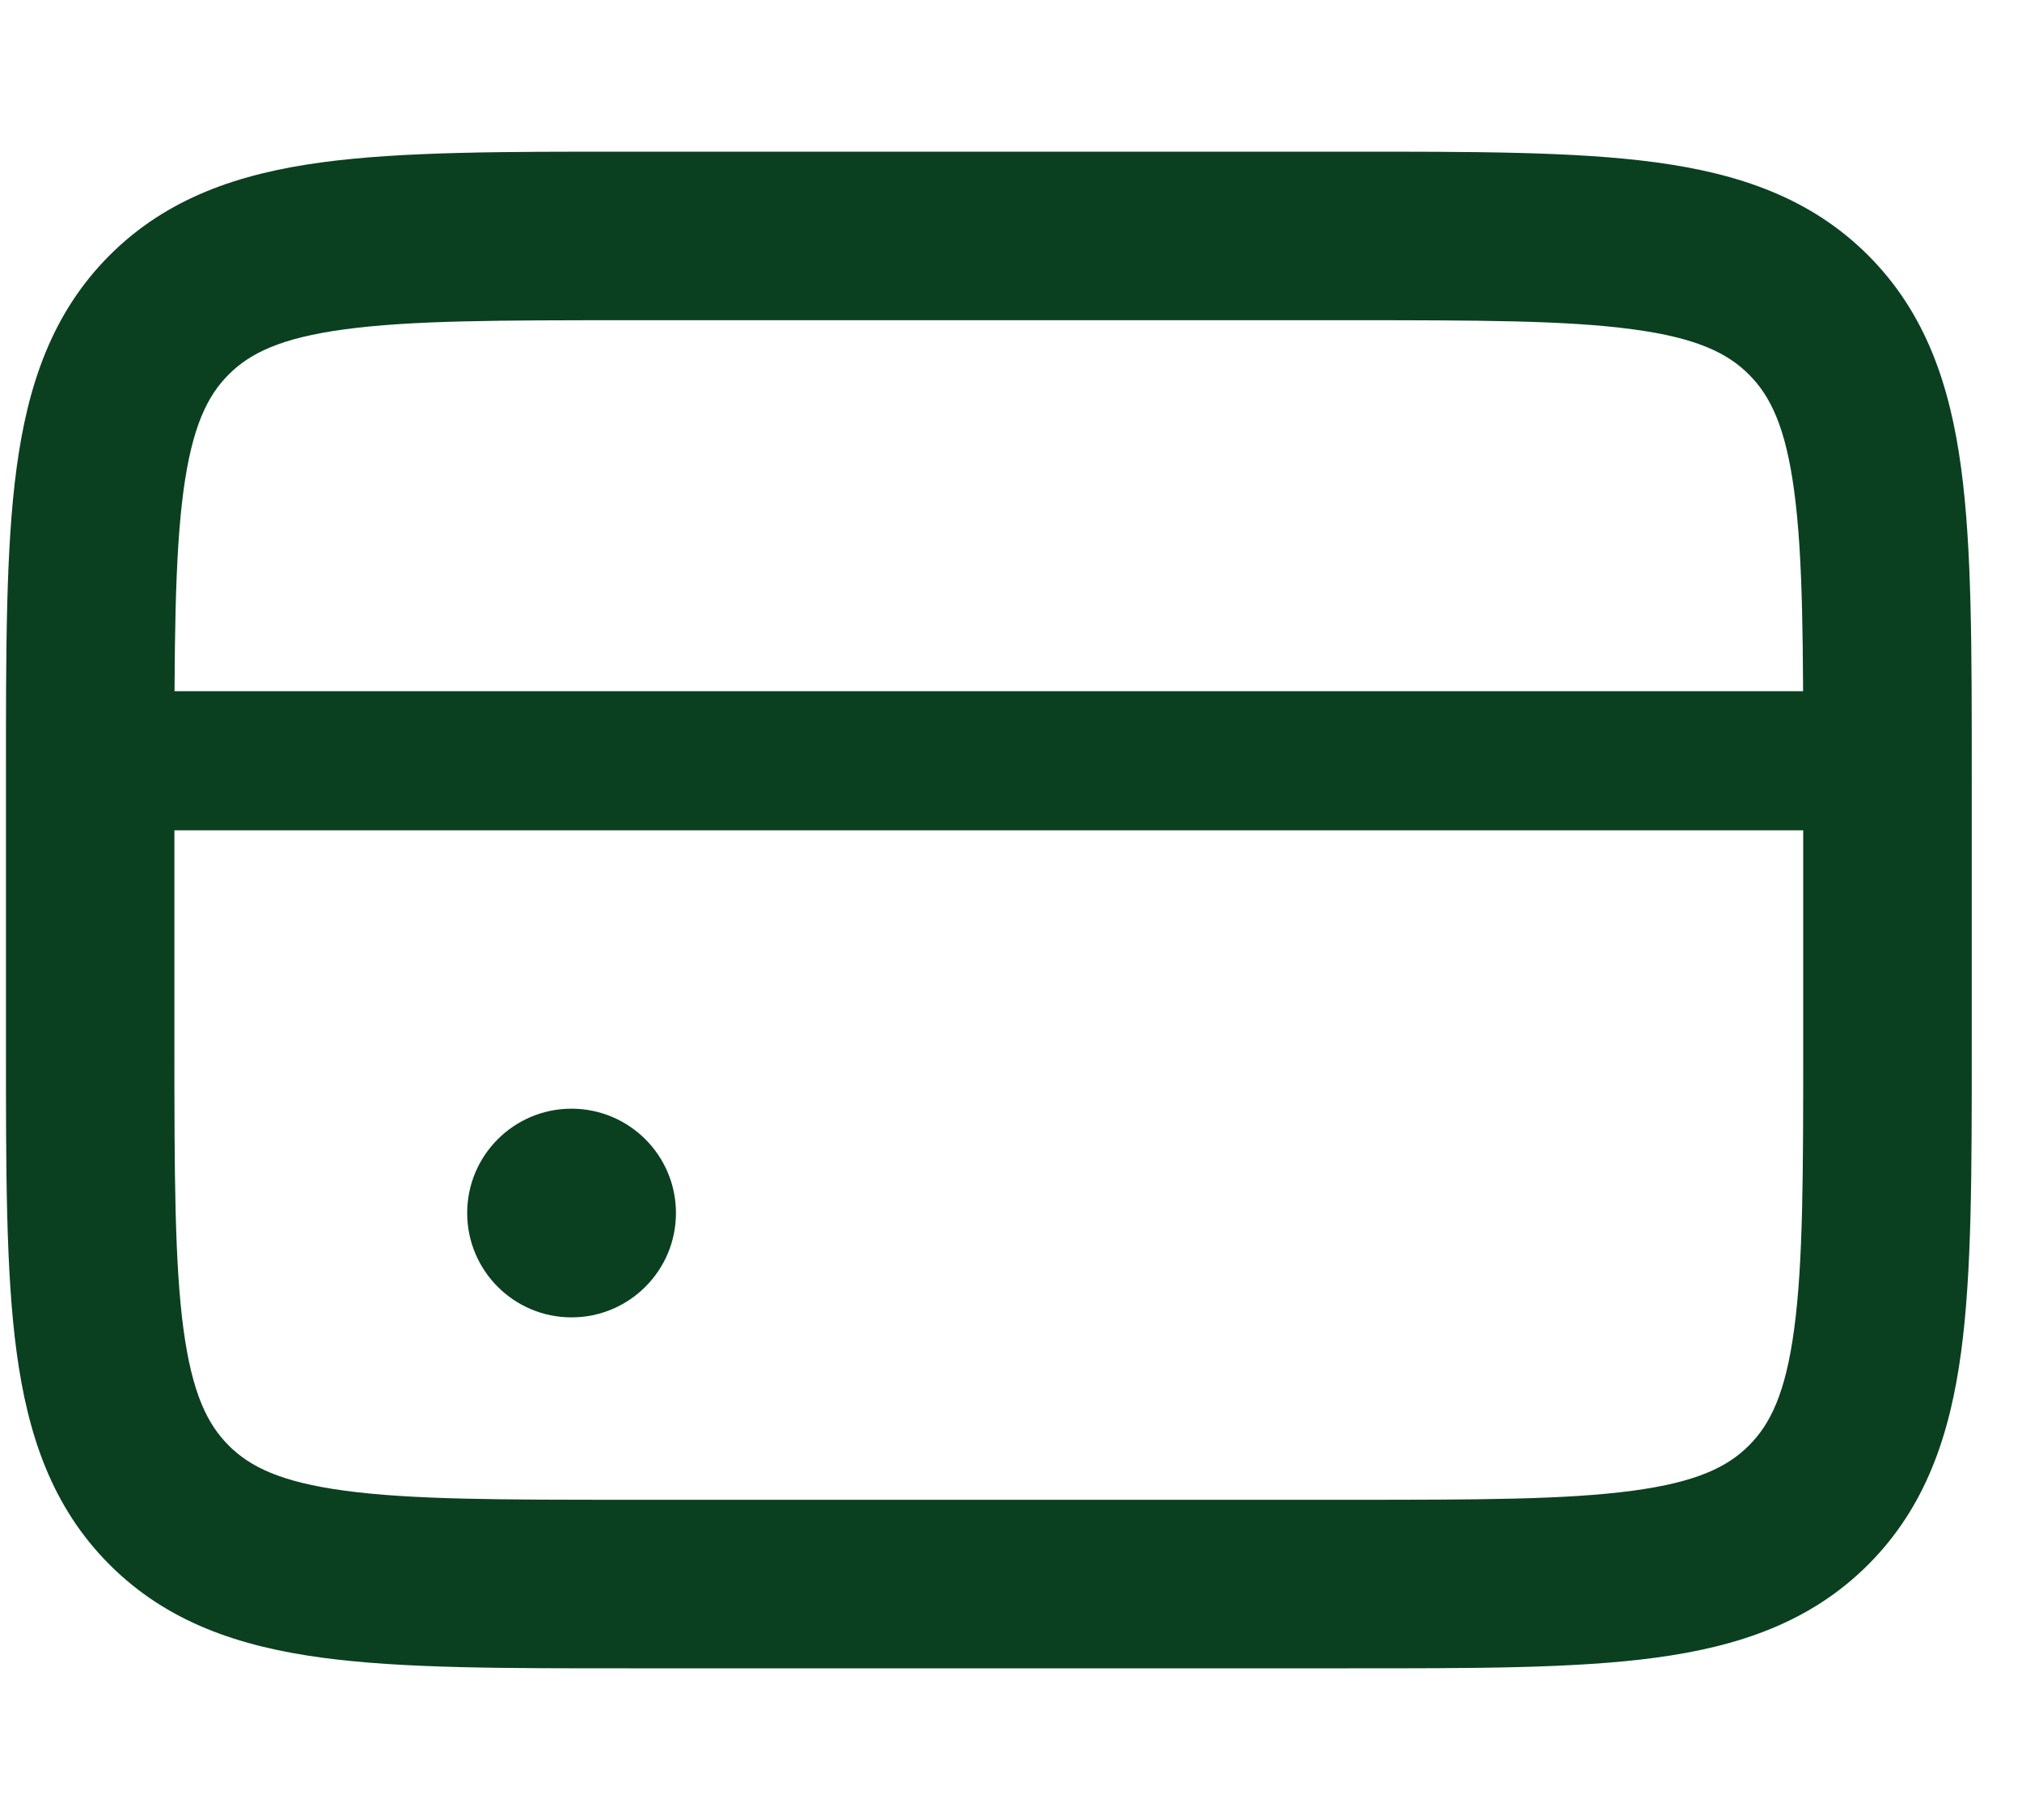 <svg width="20" height="18" viewBox="0 0 20 18" fill="none" xmlns="http://www.w3.org/2000/svg">
<g opacity="1" clip-path="url(#clip0_1102_143)">
<g clip-path="url(#clip1_1102_143)">
<path d="M6.225 3.167H13.336V1.5H6.225V3.167ZM17.836 7.667V10.333H19.503V7.667H17.836ZM13.336 14.833H6.225V16.5H13.336V14.833ZM1.725 10.333V7.667H0.059V10.333H1.725ZM6.225 14.833C4.945 14.833 4.068 14.832 3.41 14.743C2.776 14.658 2.472 14.506 2.262 14.296L1.084 15.475C1.655 16.046 2.37 16.285 3.188 16.395C3.983 16.502 4.992 16.5 6.225 16.5V14.833ZM0.059 10.333C0.059 11.567 0.057 12.576 0.164 13.37C0.274 14.189 0.513 14.904 1.084 15.475L2.262 14.296C2.052 14.086 1.901 13.782 1.815 13.148C1.727 12.491 1.725 11.614 1.725 10.333H0.059ZM17.836 10.333C17.836 11.614 17.835 12.491 17.746 13.148C17.661 13.782 17.509 14.086 17.299 14.296L18.478 15.475C19.049 14.904 19.288 14.189 19.398 13.37C19.505 12.576 19.503 11.567 19.503 10.333H17.836ZM13.336 16.5C14.57 16.5 15.579 16.502 16.373 16.395C17.192 16.285 17.907 16.046 18.478 15.475L17.299 14.296C17.09 14.506 16.785 14.658 16.151 14.743C15.494 14.832 14.617 14.833 13.336 14.833V16.5ZM13.336 3.167C14.617 3.167 15.494 3.168 16.151 3.257C16.785 3.342 17.09 3.494 17.299 3.704L18.478 2.525C17.907 1.954 17.192 1.715 16.373 1.605C15.579 1.498 14.57 1.5 13.336 1.5V3.167ZM19.503 7.667C19.503 6.433 19.505 5.424 19.398 4.63C19.288 3.811 19.049 3.096 18.478 2.525L17.299 3.704C17.509 3.914 17.661 4.218 17.746 4.852C17.835 5.509 17.836 6.386 17.836 7.667H19.503ZM6.225 1.5C4.992 1.5 3.983 1.498 3.188 1.605C2.37 1.715 1.655 1.954 1.084 2.525L2.262 3.704C2.472 3.494 2.776 3.342 3.41 3.257C4.068 3.168 4.945 3.167 6.225 3.167V1.5ZM1.725 7.667C1.725 6.386 1.727 5.509 1.815 4.852C1.901 4.218 2.052 3.914 2.262 3.704L1.084 2.525C0.513 3.096 0.274 3.811 0.164 4.63C0.057 5.424 0.059 6.433 0.059 7.667H1.725Z" fill="#0A4020"/>
<path d="M18.724 6.836H0.832V8.212H18.724V6.836Z" fill="#0A4020"/>
<path d="M5.653 13.029C6.223 13.029 6.686 12.567 6.686 11.997C6.686 11.427 6.223 10.965 5.653 10.965C5.083 10.965 4.621 11.427 4.621 11.997C4.621 12.567 5.083 13.029 5.653 13.029Z" fill="#0A4020"/>
</g>
</g>
<defs>
<clipPath id="clip0_1102_143">
<rect width="20" height="18" fill="white"/>
</clipPath>
<clipPath id="clip1_1102_143">
<rect width="20" height="15" fill="white" transform="translate(0 1.5)"/>
</clipPath>
</defs>
</svg>
